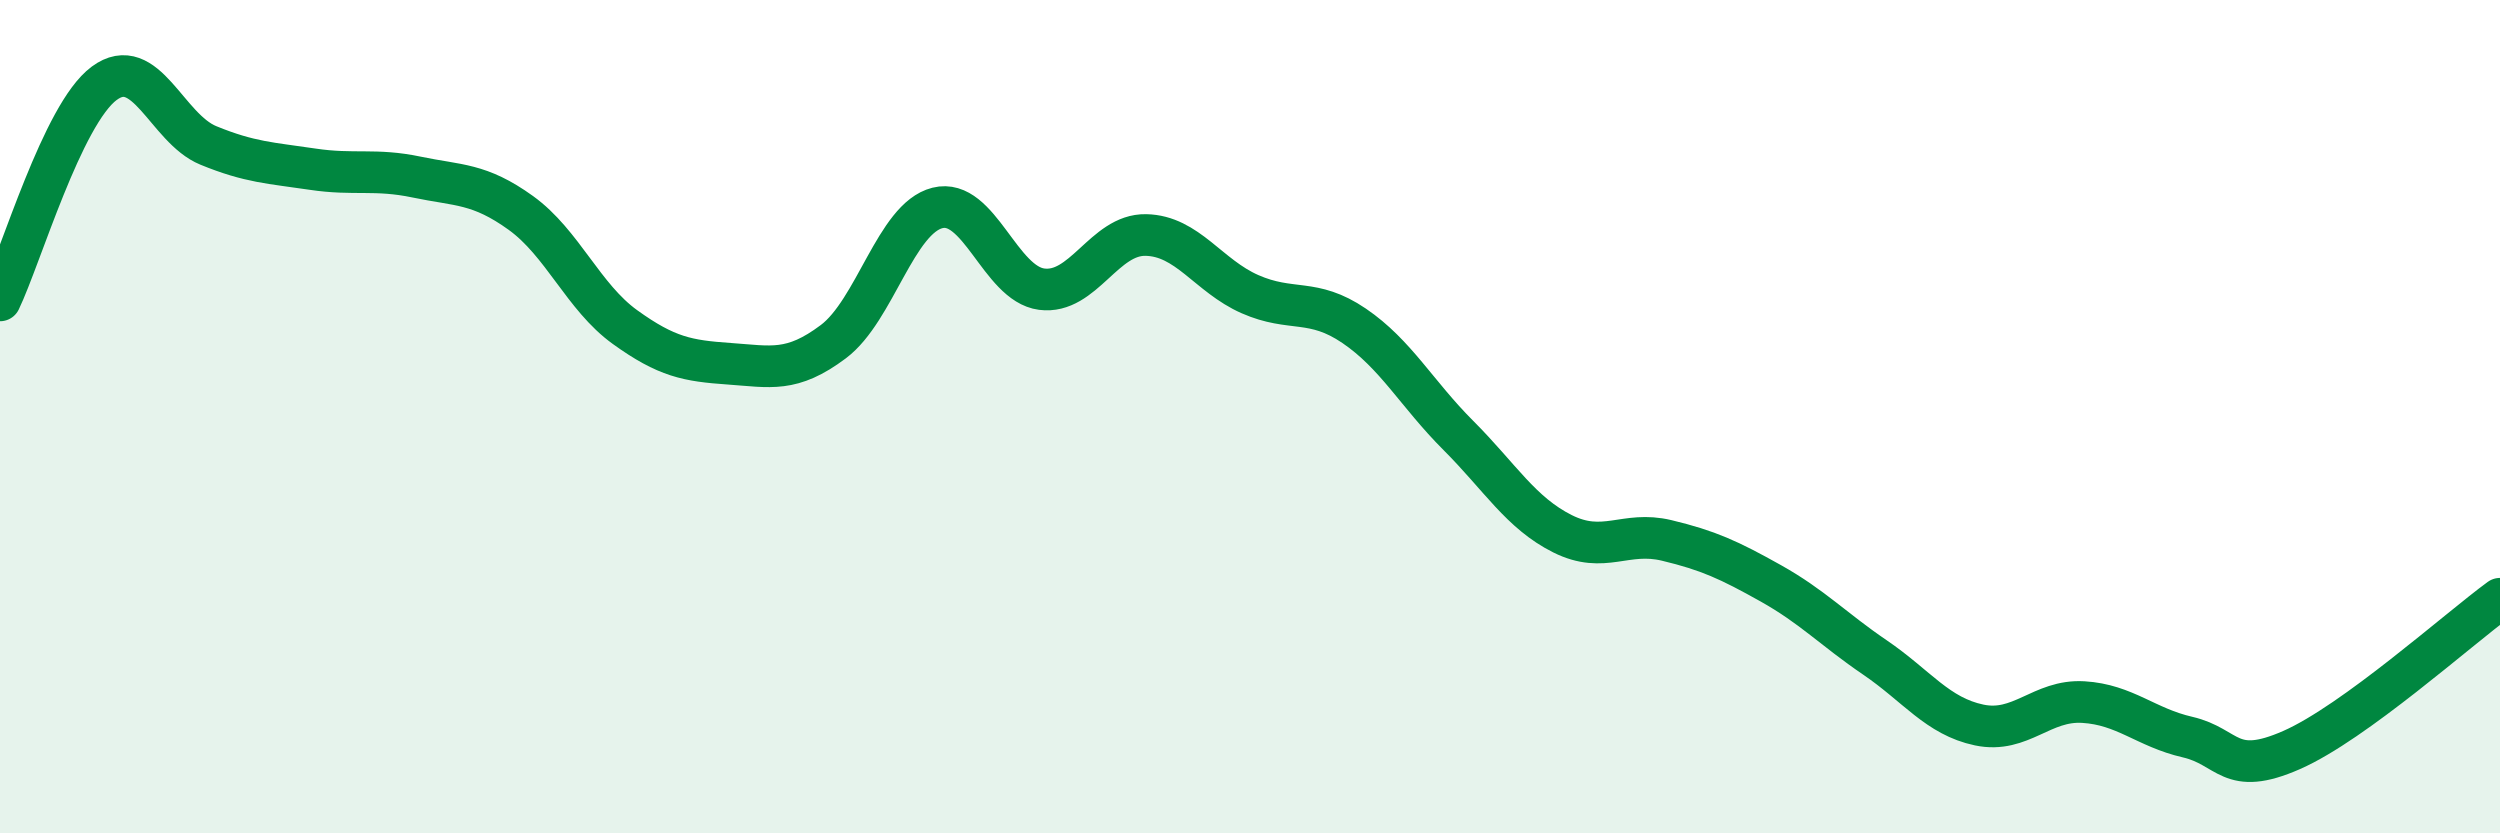 
    <svg width="60" height="20" viewBox="0 0 60 20" xmlns="http://www.w3.org/2000/svg">
      <path
        d="M 0,7.21 C 0.5,6.17 1.5,2.74 2.5,2 C 3.5,1.26 4,3.08 5,3.49 C 6,3.9 6.5,3.91 7.5,4.06 C 8.5,4.21 9,4.04 10,4.25 C 11,4.46 11.5,4.39 12.5,5.11 C 13.5,5.83 14,7.13 15,7.85 C 16,8.57 16.5,8.66 17.5,8.73 C 18.5,8.8 19,8.95 20,8.2 C 21,7.45 21.5,5.24 22.5,4.99 C 23.5,4.74 24,6.81 25,6.94 C 26,7.07 26.5,5.62 27.5,5.64 C 28.5,5.66 29,6.62 30,7.06 C 31,7.5 31.5,7.14 32.5,7.82 C 33.5,8.5 34,9.45 35,10.45 C 36,11.45 36.5,12.31 37.5,12.81 C 38.5,13.31 39,12.73 40,12.97 C 41,13.21 41.5,13.44 42.5,14 C 43.5,14.56 44,15.1 45,15.78 C 46,16.46 46.5,17.19 47.5,17.4 C 48.5,17.61 49,16.79 50,16.85 C 51,16.91 51.5,17.46 52.5,17.69 C 53.5,17.92 53.5,18.66 55,18 C 56.5,17.34 59,15.1 60,14.37L60 20L0 20Z"
        fill="#008740"
        opacity="0.1"
        stroke-linecap="round"
        stroke-linejoin="round"
      />
      <path
        d="M 0,7.21 C 0.5,6.17 1.5,2.74 2.5,2 C 3.5,1.26 4,3.08 5,3.49 C 6,3.9 6.5,3.91 7.5,4.06 C 8.5,4.21 9,4.04 10,4.25 C 11,4.46 11.5,4.39 12.5,5.11 C 13.5,5.83 14,7.13 15,7.85 C 16,8.57 16.5,8.66 17.5,8.73 C 18.5,8.8 19,8.95 20,8.2 C 21,7.45 21.5,5.24 22.5,4.99 C 23.5,4.74 24,6.81 25,6.94 C 26,7.07 26.5,5.62 27.5,5.64 C 28.5,5.66 29,6.62 30,7.06 C 31,7.5 31.5,7.14 32.5,7.82 C 33.5,8.5 34,9.45 35,10.45 C 36,11.45 36.5,12.31 37.5,12.81 C 38.5,13.31 39,12.73 40,12.97 C 41,13.21 41.5,13.44 42.5,14 C 43.5,14.56 44,15.1 45,15.78 C 46,16.46 46.5,17.19 47.5,17.4 C 48.5,17.61 49,16.79 50,16.85 C 51,16.91 51.5,17.46 52.5,17.69 C 53.5,17.92 53.5,18.66 55,18 C 56.5,17.34 59,15.1 60,14.37"
        stroke="#008740"
        stroke-width="1"
        fill="none"
        stroke-linecap="round"
        stroke-linejoin="round"
      />
    </svg>
  